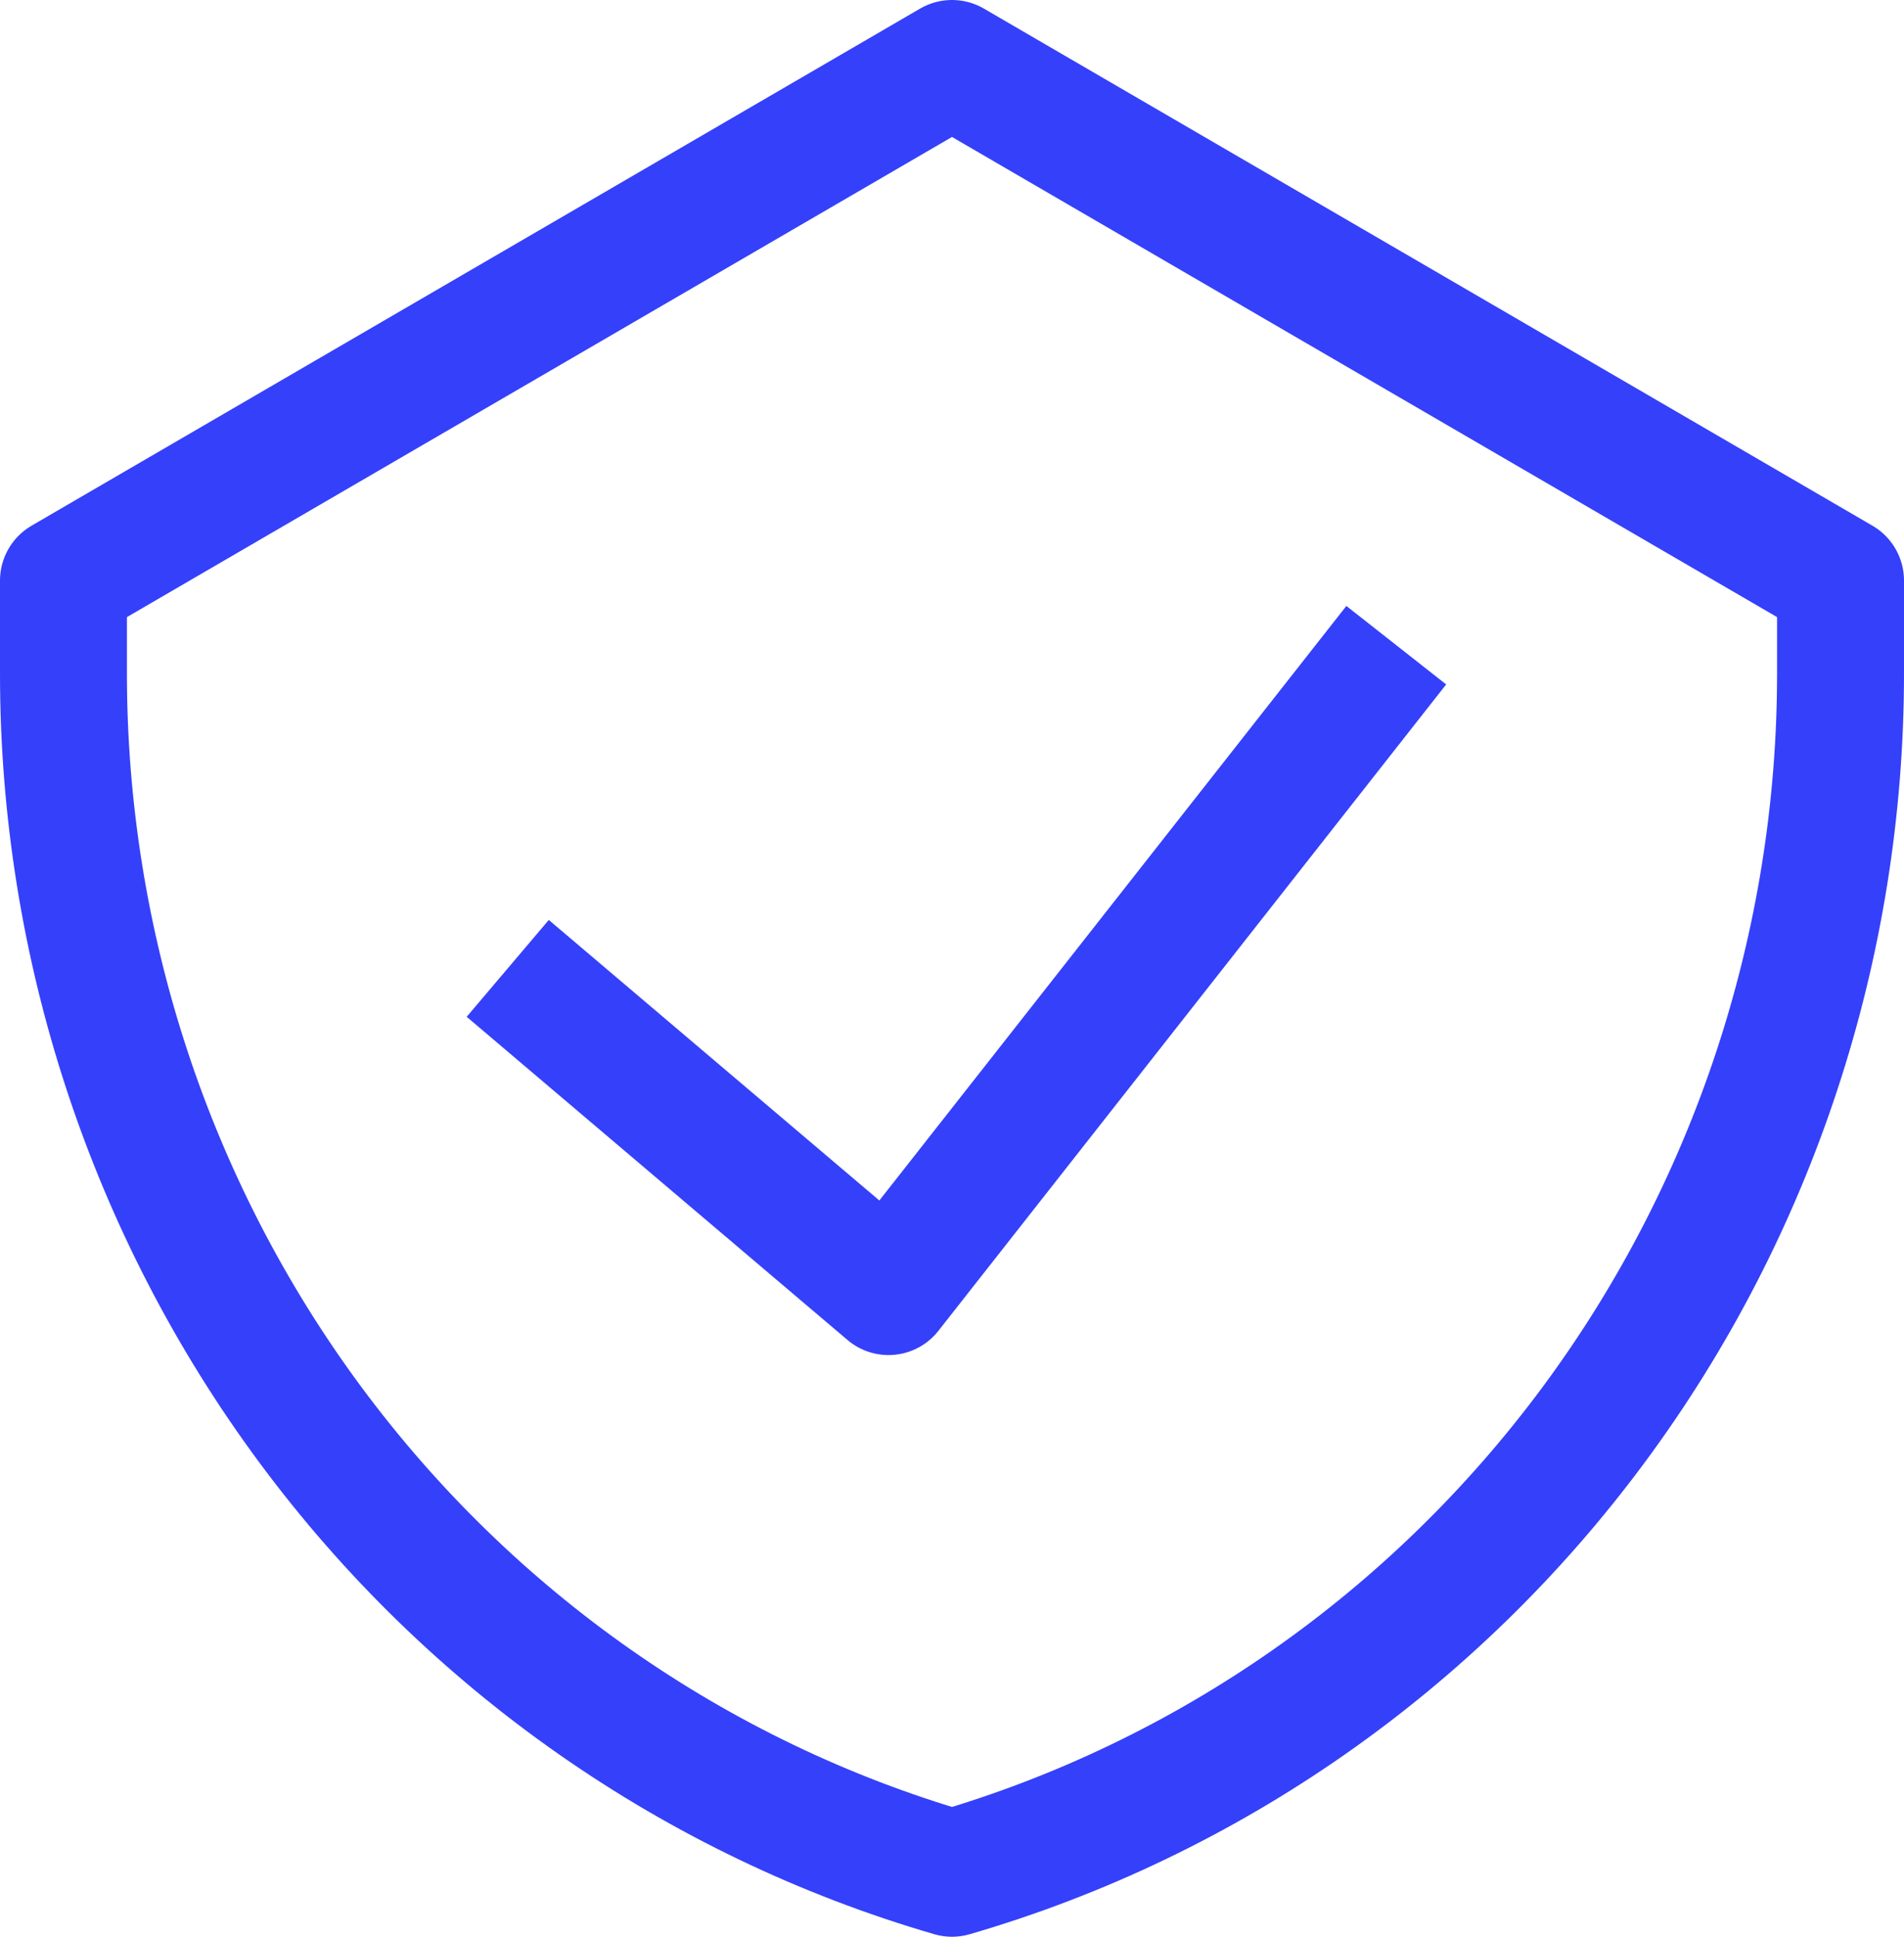 <svg width="60" height="61" viewBox="0 0 60 61" fill="none" xmlns="http://www.w3.org/2000/svg">
    <path d="M16 30.5L28 40.679L44 20.321M30 2L2 18.286V21.217C2 29.756 4.733 38.063 9.785 44.881C14.837 51.698 21.933 56.654 30 59C38.067 56.654 45.163 51.698 50.215 44.881C55.267 38.063 58 29.756 58 21.217V18.286L30 2Z" stroke="#3540FA" stroke-width="4" stroke-linejoin="round"/>
</svg>
